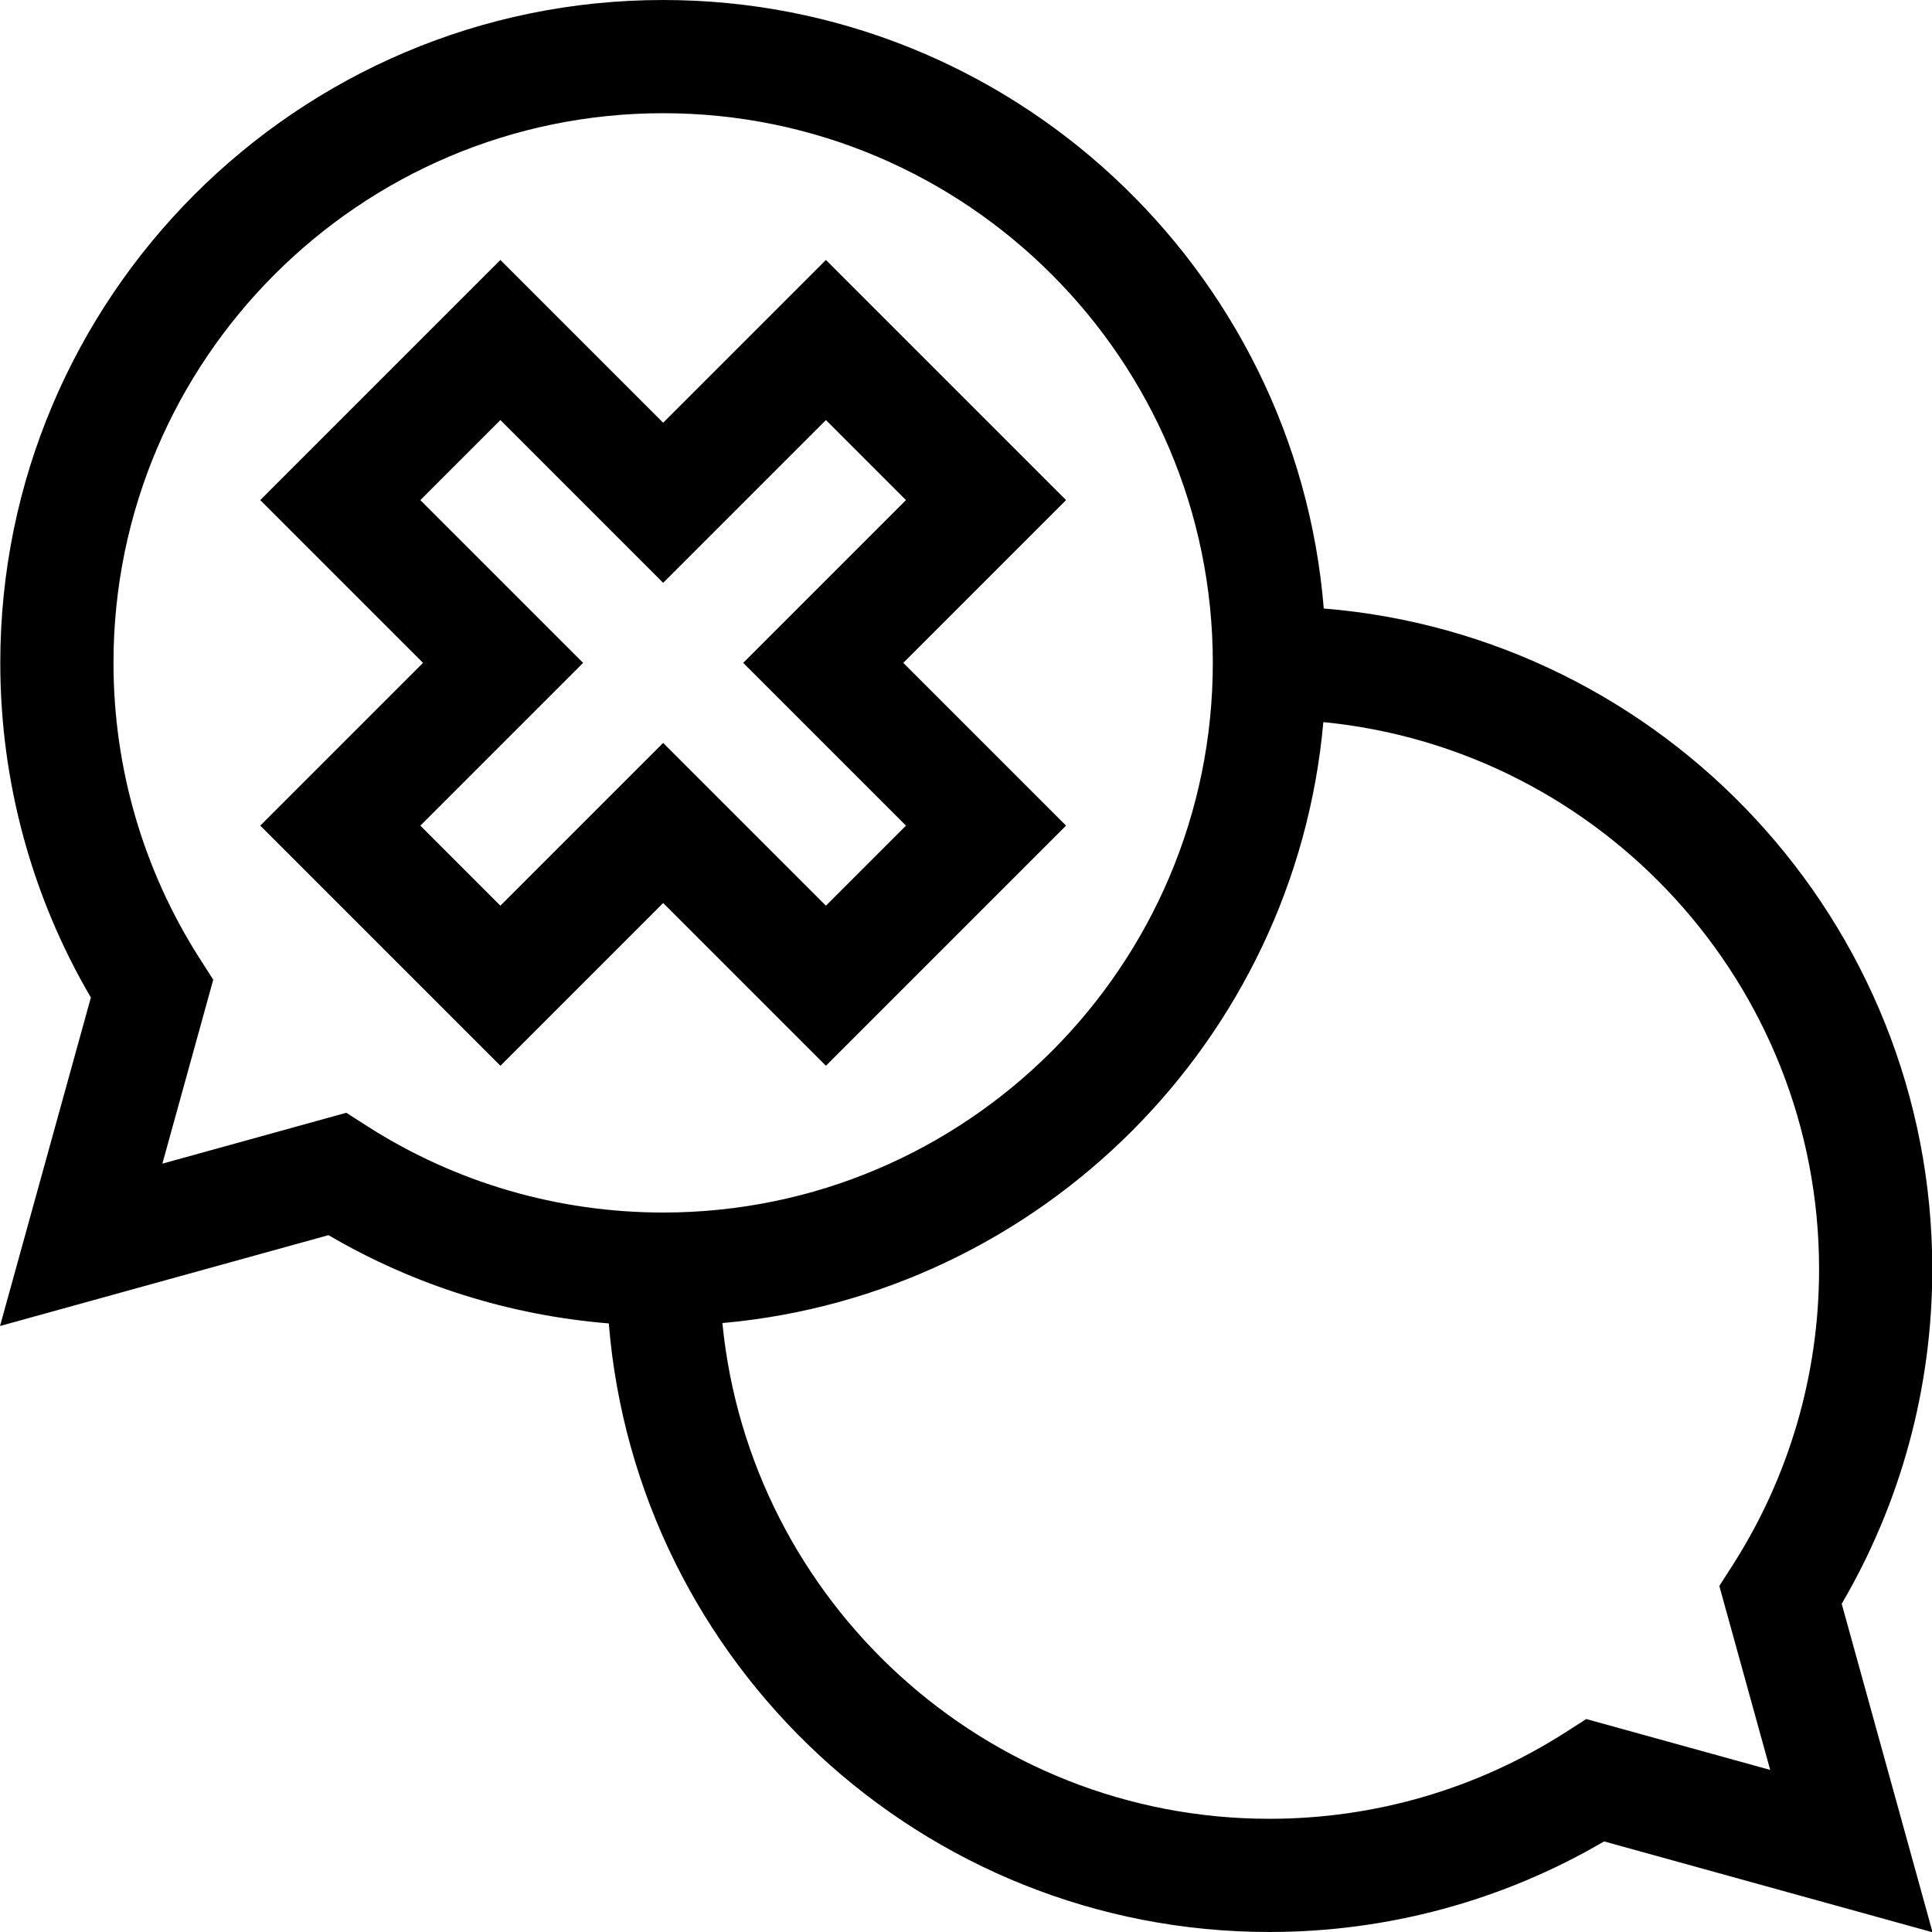 <svg xmlns="http://www.w3.org/2000/svg" id="Capa_1" height="512" viewBox="0 0 512 512" width="512"><g><path d="m488.07 425.021c15.726-26.841 24.005-57.356 24.005-88.688 0-92.013-71.111-167.72-161.261-175.073-7.353-90.149-83.06-161.26-175.073-161.26-96.862 0-175.666 78.804-175.666 175.666 0 31.332 8.279 61.848 24.005 88.688l-24.08 87.053 87.054-24.078c22.706 13.302 48.046 21.253 74.281 23.394 7.345 90.157 83.056 161.277 175.073 161.277 31.332 0 61.848-8.279 88.688-24.005l87.054 24.08zm-396.297-130.124-48.744 13.483 13.482-48.745-3.601-5.634c-14.939-23.37-22.836-50.458-22.836-78.335.001-80.32 65.347-145.666 145.667-145.666 80.321 0 145.667 65.346 145.667 145.666 0 80.321-65.346 145.667-145.667 145.667-27.876 0-54.963-7.896-78.335-22.835zm377.348 174.149-48.744-13.482-5.634 3.601c-23.37 14.939-50.458 22.835-78.335 22.835-75.499 0-137.761-57.738-144.964-131.377 84.359-7.509 151.746-74.897 159.255-159.256 73.639 7.204 131.377 69.466 131.377 144.965 0 27.877-7.896 54.965-22.836 78.335l-3.601 5.634z"></path><path d="m218.875 282.439 63.64-63.64-43.134-43.134 43.134-43.133-63.64-63.64-43.134 43.134-43.133-43.134-63.64 63.64 43.134 43.133-43.133 43.135 63.64 63.64 43.133-43.134zm-107.48-63.639 43.134-43.134-43.134-43.133 21.214-21.214 43.133 43.134 43.134-43.134 21.214 21.214-43.134 43.133 43.134 43.134-21.214 21.214-43.134-43.134-43.133 43.134z"></path></g></svg>